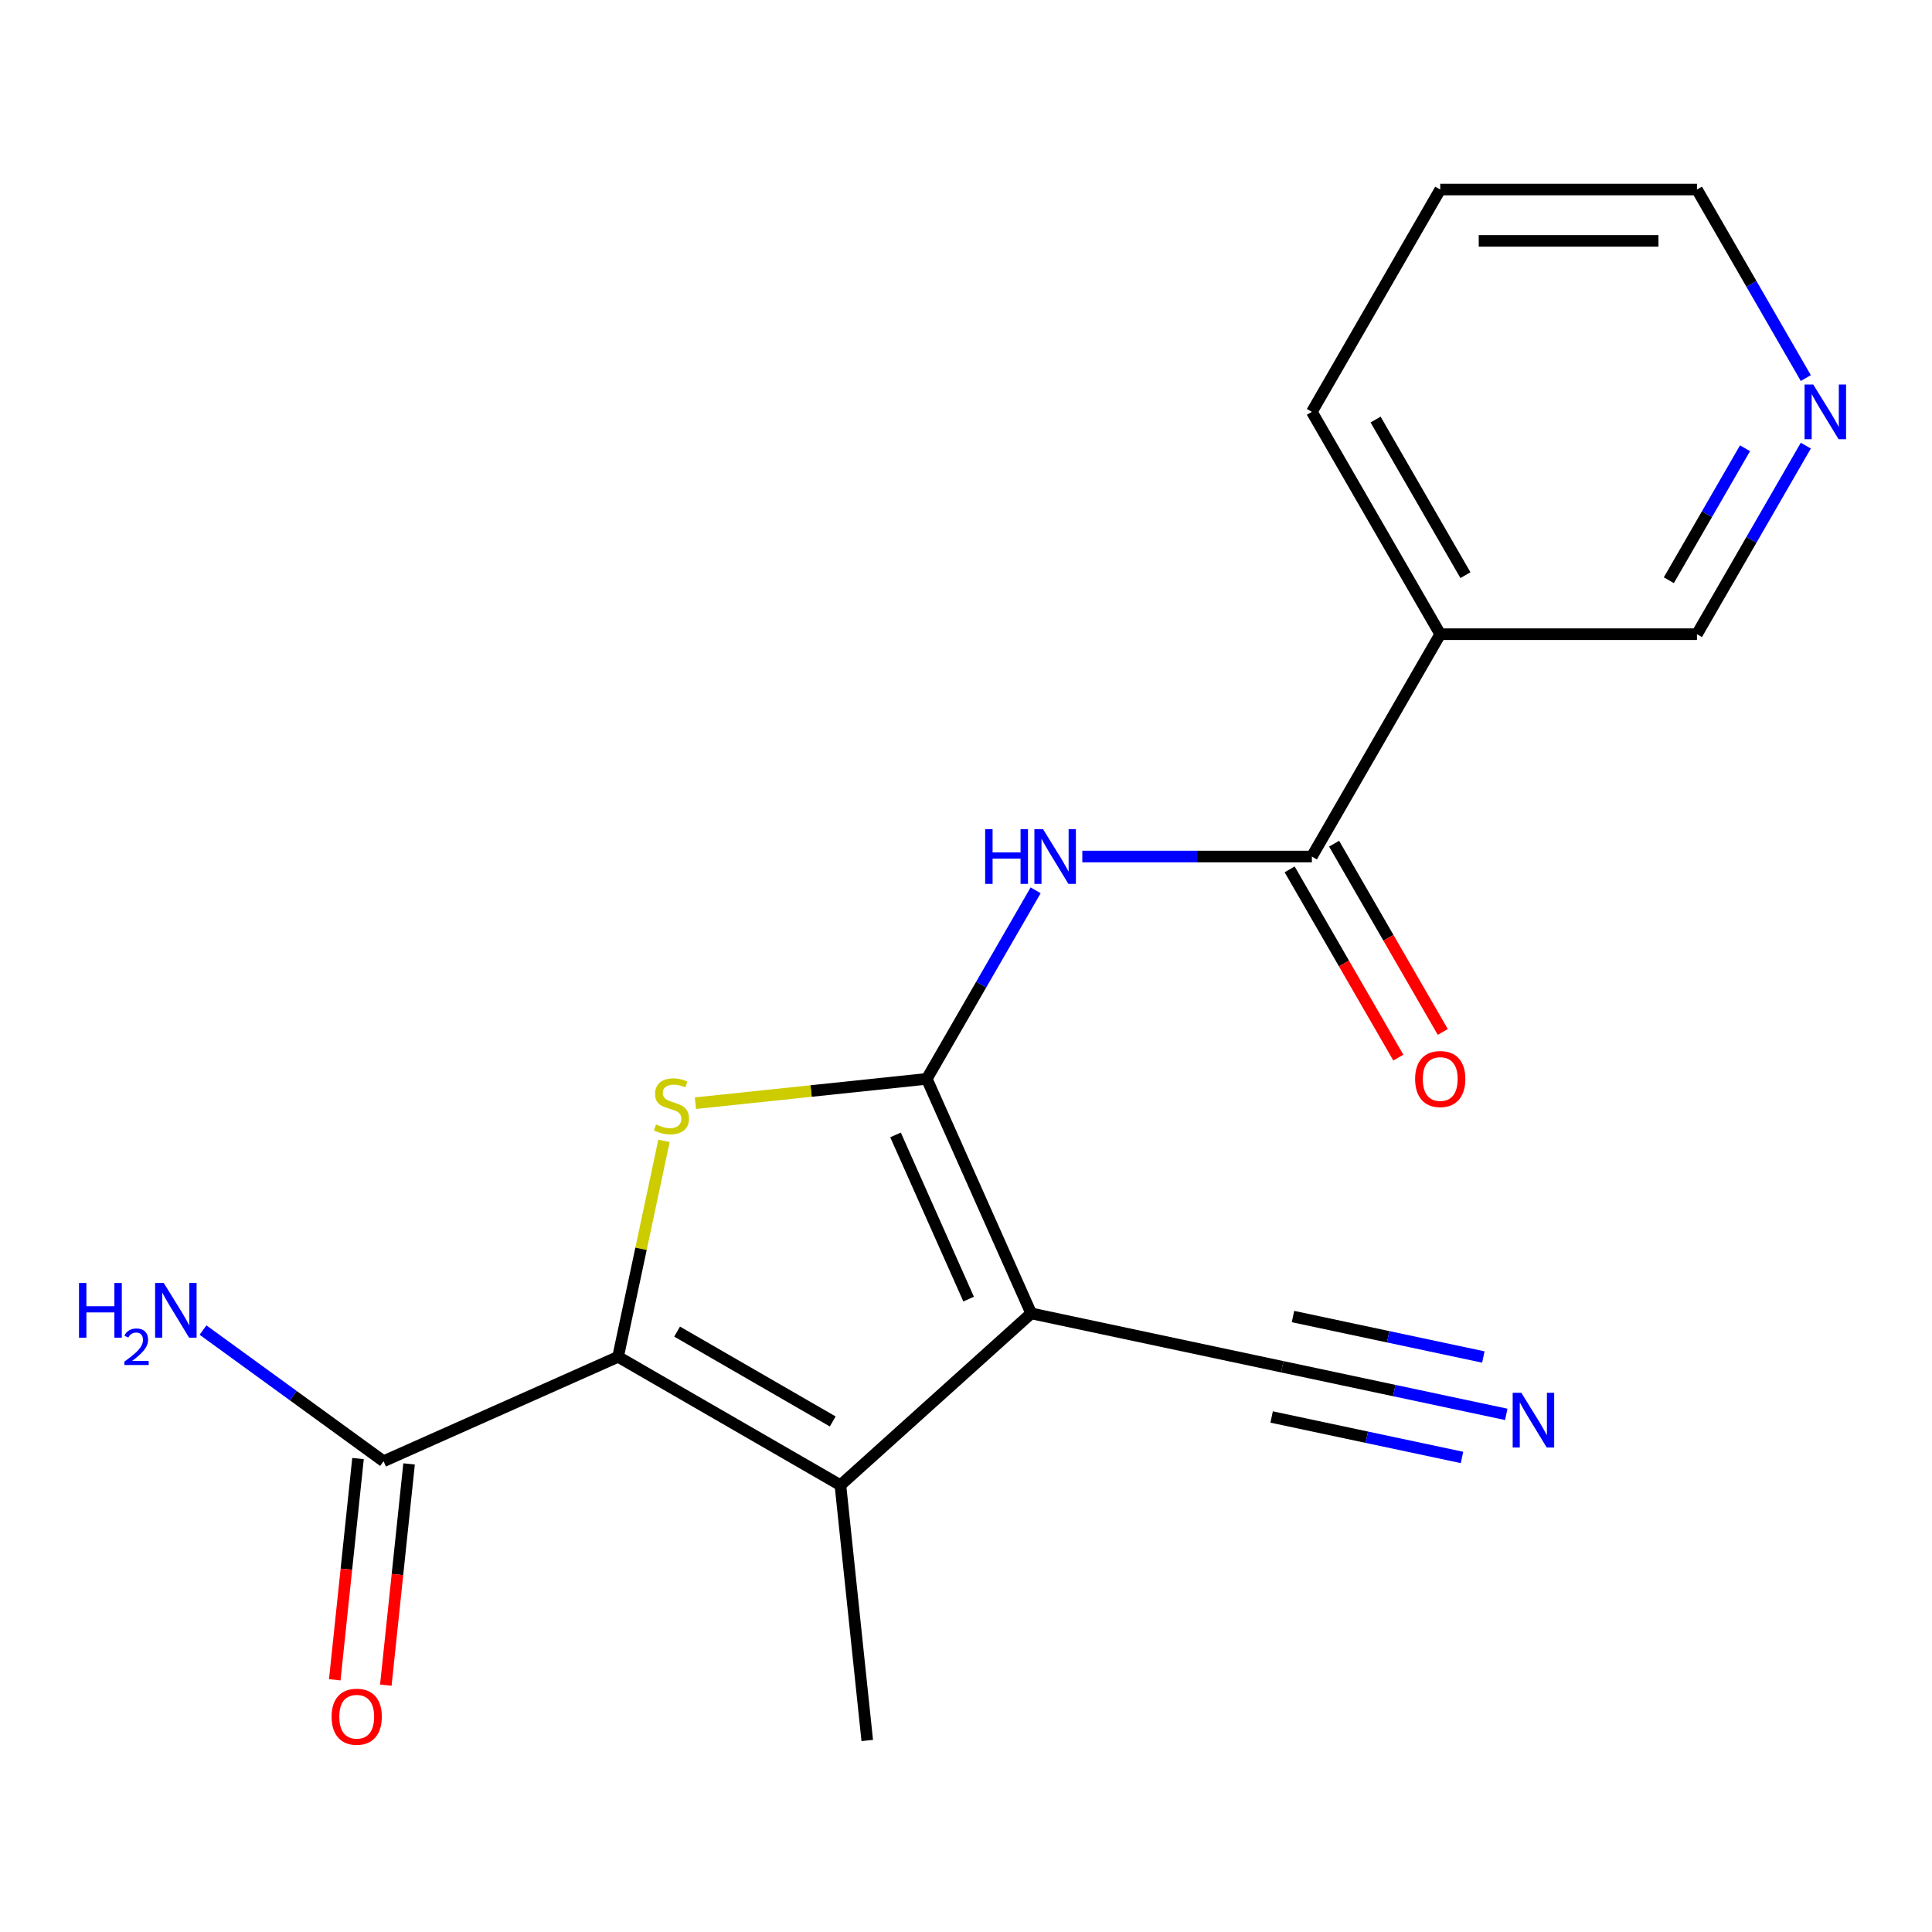 <?xml version='1.0' encoding='iso-8859-1'?>
<svg version='1.1' baseProfile='full'
              xmlns='http://www.w3.org/2000/svg'
                      xmlns:rdkit='http://www.rdkit.org/xml'
                      xmlns:xlink='http://www.w3.org/1999/xlink'
                  xml:space='preserve'
width='1000px' height='1000px' viewBox='0 0 1000 1000'>
<!-- END OF HEADER -->
<rect style='opacity:1.0;fill:#FFFFFF;stroke:none' width='1000' height='1000' x='0' y='0'> </rect>
<path class='bond-0' d='M 479.698,558.415 L 533.746,679.809' style='fill:none;fill-rule:evenodd;stroke:#000000;stroke-width:6px;stroke-linecap:butt;stroke-linejoin:miter;stroke-opacity:1' />
<path class='bond-0' d='M 463.527,587.434 L 501.36,672.409' style='fill:none;fill-rule:evenodd;stroke:#000000;stroke-width:6px;stroke-linecap:butt;stroke-linejoin:miter;stroke-opacity:1' />
<path class='bond-1' d='M 479.698,558.415 L 419.822,564.709' style='fill:none;fill-rule:evenodd;stroke:#000000;stroke-width:6px;stroke-linecap:butt;stroke-linejoin:miter;stroke-opacity:1' />
<path class='bond-1' d='M 419.822,564.709 L 359.947,571.002' style='fill:none;fill-rule:evenodd;stroke:#CCCC00;stroke-width:6px;stroke-linecap:butt;stroke-linejoin:miter;stroke-opacity:1' />
<path class='bond-4' d='M 479.698,558.415 L 507.872,509.617' style='fill:none;fill-rule:evenodd;stroke:#000000;stroke-width:6px;stroke-linecap:butt;stroke-linejoin:miter;stroke-opacity:1' />
<path class='bond-4' d='M 507.872,509.617 L 536.046,460.819' style='fill:none;fill-rule:evenodd;stroke:#0000FF;stroke-width:6px;stroke-linecap:butt;stroke-linejoin:miter;stroke-opacity:1' />
<path class='bond-3' d='M 533.746,679.809 L 434.996,768.724' style='fill:none;fill-rule:evenodd;stroke:#000000;stroke-width:6px;stroke-linecap:butt;stroke-linejoin:miter;stroke-opacity:1' />
<path class='bond-7' d='M 533.746,679.809 L 663.724,707.436' style='fill:none;fill-rule:evenodd;stroke:#000000;stroke-width:6px;stroke-linecap:butt;stroke-linejoin:miter;stroke-opacity:1' />
<path class='bond-2' d='M 343.676,590.507 L 331.796,646.395' style='fill:none;fill-rule:evenodd;stroke:#CCCC00;stroke-width:6px;stroke-linecap:butt;stroke-linejoin:miter;stroke-opacity:1' />
<path class='bond-2' d='M 331.796,646.395 L 319.917,702.283' style='fill:none;fill-rule:evenodd;stroke:#000000;stroke-width:6px;stroke-linecap:butt;stroke-linejoin:miter;stroke-opacity:1' />
<path class='bond-6' d='M 319.917,702.283 L 198.524,756.331' style='fill:none;fill-rule:evenodd;stroke:#000000;stroke-width:6px;stroke-linecap:butt;stroke-linejoin:miter;stroke-opacity:1' />
<path class='bond-19' d='M 319.917,702.283 L 434.996,768.724' style='fill:none;fill-rule:evenodd;stroke:#000000;stroke-width:6px;stroke-linecap:butt;stroke-linejoin:miter;stroke-opacity:1' />
<path class='bond-19' d='M 350.467,689.233 L 431.022,735.742' style='fill:none;fill-rule:evenodd;stroke:#000000;stroke-width:6px;stroke-linecap:butt;stroke-linejoin:miter;stroke-opacity:1' />
<path class='bond-14' d='M 434.996,768.724 L 448.886,900.878' style='fill:none;fill-rule:evenodd;stroke:#000000;stroke-width:6px;stroke-linecap:butt;stroke-linejoin:miter;stroke-opacity:1' />
<path class='bond-5' d='M 560.201,443.337 L 619.611,443.337' style='fill:none;fill-rule:evenodd;stroke:#0000FF;stroke-width:6px;stroke-linecap:butt;stroke-linejoin:miter;stroke-opacity:1' />
<path class='bond-5' d='M 619.611,443.337 L 679.021,443.337' style='fill:none;fill-rule:evenodd;stroke:#000000;stroke-width:6px;stroke-linecap:butt;stroke-linejoin:miter;stroke-opacity:1' />
<path class='bond-8' d='M 679.021,443.337 L 745.461,328.258' style='fill:none;fill-rule:evenodd;stroke:#000000;stroke-width:6px;stroke-linecap:butt;stroke-linejoin:miter;stroke-opacity:1' />
<path class='bond-10' d='M 667.513,449.981 L 695.64,498.699' style='fill:none;fill-rule:evenodd;stroke:#000000;stroke-width:6px;stroke-linecap:butt;stroke-linejoin:miter;stroke-opacity:1' />
<path class='bond-10' d='M 695.64,498.699 L 723.768,547.417' style='fill:none;fill-rule:evenodd;stroke:#FF0000;stroke-width:6px;stroke-linecap:butt;stroke-linejoin:miter;stroke-opacity:1' />
<path class='bond-10' d='M 690.529,436.692 L 718.656,485.411' style='fill:none;fill-rule:evenodd;stroke:#000000;stroke-width:6px;stroke-linecap:butt;stroke-linejoin:miter;stroke-opacity:1' />
<path class='bond-10' d='M 718.656,485.411 L 746.784,534.129' style='fill:none;fill-rule:evenodd;stroke:#FF0000;stroke-width:6px;stroke-linecap:butt;stroke-linejoin:miter;stroke-opacity:1' />
<path class='bond-11' d='M 185.308,754.942 L 179.29,812.198' style='fill:none;fill-rule:evenodd;stroke:#000000;stroke-width:6px;stroke-linecap:butt;stroke-linejoin:miter;stroke-opacity:1' />
<path class='bond-11' d='M 179.29,812.198 L 173.273,869.454' style='fill:none;fill-rule:evenodd;stroke:#FF0000;stroke-width:6px;stroke-linecap:butt;stroke-linejoin:miter;stroke-opacity:1' />
<path class='bond-11' d='M 211.739,757.72 L 205.721,814.976' style='fill:none;fill-rule:evenodd;stroke:#000000;stroke-width:6px;stroke-linecap:butt;stroke-linejoin:miter;stroke-opacity:1' />
<path class='bond-11' d='M 205.721,814.976 L 199.703,872.232' style='fill:none;fill-rule:evenodd;stroke:#FF0000;stroke-width:6px;stroke-linecap:butt;stroke-linejoin:miter;stroke-opacity:1' />
<path class='bond-13' d='M 198.524,756.331 L 151.803,722.386' style='fill:none;fill-rule:evenodd;stroke:#000000;stroke-width:6px;stroke-linecap:butt;stroke-linejoin:miter;stroke-opacity:1' />
<path class='bond-13' d='M 151.803,722.386 L 105.082,688.442' style='fill:none;fill-rule:evenodd;stroke:#0000FF;stroke-width:6px;stroke-linecap:butt;stroke-linejoin:miter;stroke-opacity:1' />
<path class='bond-9' d='M 663.724,707.436 L 721.682,719.756' style='fill:none;fill-rule:evenodd;stroke:#000000;stroke-width:6px;stroke-linecap:butt;stroke-linejoin:miter;stroke-opacity:1' />
<path class='bond-9' d='M 721.682,719.756 L 779.64,732.075' style='fill:none;fill-rule:evenodd;stroke:#0000FF;stroke-width:6px;stroke-linecap:butt;stroke-linejoin:miter;stroke-opacity:1' />
<path class='bond-9' d='M 658.198,733.432 L 707.463,743.903' style='fill:none;fill-rule:evenodd;stroke:#000000;stroke-width:6px;stroke-linecap:butt;stroke-linejoin:miter;stroke-opacity:1' />
<path class='bond-9' d='M 707.463,743.903 L 756.727,754.375' style='fill:none;fill-rule:evenodd;stroke:#0000FF;stroke-width:6px;stroke-linecap:butt;stroke-linejoin:miter;stroke-opacity:1' />
<path class='bond-9' d='M 669.249,681.441 L 718.514,691.912' style='fill:none;fill-rule:evenodd;stroke:#000000;stroke-width:6px;stroke-linecap:butt;stroke-linejoin:miter;stroke-opacity:1' />
<path class='bond-9' d='M 718.514,691.912 L 767.778,702.384' style='fill:none;fill-rule:evenodd;stroke:#0000FF;stroke-width:6px;stroke-linecap:butt;stroke-linejoin:miter;stroke-opacity:1' />
<path class='bond-15' d='M 745.461,328.258 L 878.343,328.258' style='fill:none;fill-rule:evenodd;stroke:#000000;stroke-width:6px;stroke-linecap:butt;stroke-linejoin:miter;stroke-opacity:1' />
<path class='bond-16' d='M 745.461,328.258 L 679.021,213.179' style='fill:none;fill-rule:evenodd;stroke:#000000;stroke-width:6px;stroke-linecap:butt;stroke-linejoin:miter;stroke-opacity:1' />
<path class='bond-16' d='M 758.511,297.708 L 712.003,217.153' style='fill:none;fill-rule:evenodd;stroke:#000000;stroke-width:6px;stroke-linecap:butt;stroke-linejoin:miter;stroke-opacity:1' />
<path class='bond-12' d='M 934.691,230.661 L 906.517,279.459' style='fill:none;fill-rule:evenodd;stroke:#0000FF;stroke-width:6px;stroke-linecap:butt;stroke-linejoin:miter;stroke-opacity:1' />
<path class='bond-12' d='M 906.517,279.459 L 878.343,328.258' style='fill:none;fill-rule:evenodd;stroke:#000000;stroke-width:6px;stroke-linecap:butt;stroke-linejoin:miter;stroke-opacity:1' />
<path class='bond-12' d='M 903.223,232.012 L 883.501,266.171' style='fill:none;fill-rule:evenodd;stroke:#0000FF;stroke-width:6px;stroke-linecap:butt;stroke-linejoin:miter;stroke-opacity:1' />
<path class='bond-12' d='M 883.501,266.171 L 863.779,300.33' style='fill:none;fill-rule:evenodd;stroke:#000000;stroke-width:6px;stroke-linecap:butt;stroke-linejoin:miter;stroke-opacity:1' />
<path class='bond-20' d='M 934.691,195.697 L 906.517,146.898' style='fill:none;fill-rule:evenodd;stroke:#0000FF;stroke-width:6px;stroke-linecap:butt;stroke-linejoin:miter;stroke-opacity:1' />
<path class='bond-20' d='M 906.517,146.898 L 878.343,98.1' style='fill:none;fill-rule:evenodd;stroke:#000000;stroke-width:6px;stroke-linecap:butt;stroke-linejoin:miter;stroke-opacity:1' />
<path class='bond-18' d='M 679.021,213.179 L 745.461,98.1' style='fill:none;fill-rule:evenodd;stroke:#000000;stroke-width:6px;stroke-linecap:butt;stroke-linejoin:miter;stroke-opacity:1' />
<path class='bond-17' d='M 878.343,98.1 L 745.461,98.1' style='fill:none;fill-rule:evenodd;stroke:#000000;stroke-width:6px;stroke-linecap:butt;stroke-linejoin:miter;stroke-opacity:1' />
<path class='bond-17' d='M 858.411,124.676 L 765.394,124.676' style='fill:none;fill-rule:evenodd;stroke:#000000;stroke-width:6px;stroke-linecap:butt;stroke-linejoin:miter;stroke-opacity:1' />
<path  class='atom-2' d='M 339.545 582.025
Q 339.865 582.145, 341.185 582.705
Q 342.505 583.265, 343.945 583.625
Q 345.425 583.945, 346.865 583.945
Q 349.545 583.945, 351.105 582.665
Q 352.665 581.345, 352.665 579.065
Q 352.665 577.505, 351.865 576.545
Q 351.105 575.585, 349.905 575.065
Q 348.705 574.545, 346.705 573.945
Q 344.185 573.185, 342.665 572.465
Q 341.185 571.745, 340.105 570.225
Q 339.065 568.705, 339.065 566.145
Q 339.065 562.585, 341.465 560.385
Q 343.905 558.185, 348.705 558.185
Q 351.985 558.185, 355.705 559.745
L 354.785 562.825
Q 351.385 561.425, 348.825 561.425
Q 346.065 561.425, 344.545 562.585
Q 343.025 563.705, 343.065 565.665
Q 343.065 567.185, 343.825 568.105
Q 344.625 569.025, 345.745 569.545
Q 346.905 570.065, 348.825 570.665
Q 351.385 571.465, 352.905 572.265
Q 354.425 573.065, 355.505 574.705
Q 356.625 576.305, 356.625 579.065
Q 356.625 582.985, 353.985 585.105
Q 351.385 587.185, 347.025 587.185
Q 344.505 587.185, 342.585 586.625
Q 340.705 586.105, 338.465 585.185
L 339.545 582.025
' fill='#CCCC00'/>
<path  class='atom-5' d='M 509.919 429.177
L 513.759 429.177
L 513.759 441.217
L 528.239 441.217
L 528.239 429.177
L 532.079 429.177
L 532.079 457.497
L 528.239 457.497
L 528.239 444.417
L 513.759 444.417
L 513.759 457.497
L 509.919 457.497
L 509.919 429.177
' fill='#0000FF'/>
<path  class='atom-5' d='M 539.879 429.177
L 549.159 444.177
Q 550.079 445.657, 551.559 448.337
Q 553.039 451.017, 553.119 451.177
L 553.119 429.177
L 556.879 429.177
L 556.879 457.497
L 552.999 457.497
L 543.039 441.097
Q 541.879 439.177, 540.639 436.977
Q 539.439 434.777, 539.079 434.097
L 539.079 457.497
L 535.399 457.497
L 535.399 429.177
L 539.879 429.177
' fill='#0000FF'/>
<path  class='atom-10' d='M 787.442 720.904
L 796.722 735.904
Q 797.642 737.384, 799.122 740.064
Q 800.602 742.744, 800.682 742.904
L 800.682 720.904
L 804.442 720.904
L 804.442 749.224
L 800.562 749.224
L 790.602 732.824
Q 789.442 730.904, 788.202 728.704
Q 787.002 726.504, 786.642 725.824
L 786.642 749.224
L 782.962 749.224
L 782.962 720.904
L 787.442 720.904
' fill='#0000FF'/>
<path  class='atom-11' d='M 732.461 558.495
Q 732.461 551.695, 735.821 547.895
Q 739.181 544.095, 745.461 544.095
Q 751.741 544.095, 755.101 547.895
Q 758.461 551.695, 758.461 558.495
Q 758.461 565.375, 755.061 569.295
Q 751.661 573.175, 745.461 573.175
Q 739.221 573.175, 735.821 569.295
Q 732.461 565.415, 732.461 558.495
M 745.461 569.975
Q 749.781 569.975, 752.101 567.095
Q 754.461 564.175, 754.461 558.495
Q 754.461 552.935, 752.101 550.135
Q 749.781 547.295, 745.461 547.295
Q 741.141 547.295, 738.781 550.095
Q 736.461 552.895, 736.461 558.495
Q 736.461 564.215, 738.781 567.095
Q 741.141 569.975, 745.461 569.975
' fill='#FF0000'/>
<path  class='atom-12' d='M 171.634 888.565
Q 171.634 881.765, 174.994 877.965
Q 178.354 874.165, 184.634 874.165
Q 190.914 874.165, 194.274 877.965
Q 197.634 881.765, 197.634 888.565
Q 197.634 895.445, 194.234 899.365
Q 190.834 903.245, 184.634 903.245
Q 178.394 903.245, 174.994 899.365
Q 171.634 895.485, 171.634 888.565
M 184.634 900.045
Q 188.954 900.045, 191.274 897.165
Q 193.634 894.245, 193.634 888.565
Q 193.634 883.005, 191.274 880.205
Q 188.954 877.365, 184.634 877.365
Q 180.314 877.365, 177.954 880.165
Q 175.634 882.965, 175.634 888.565
Q 175.634 894.285, 177.954 897.165
Q 180.314 900.045, 184.634 900.045
' fill='#FF0000'/>
<path  class='atom-13' d='M 938.524 199.019
L 947.804 214.019
Q 948.724 215.499, 950.204 218.179
Q 951.684 220.859, 951.764 221.019
L 951.764 199.019
L 955.524 199.019
L 955.524 227.339
L 951.644 227.339
L 941.684 210.939
Q 940.524 209.019, 939.284 206.819
Q 938.084 204.619, 937.724 203.939
L 937.724 227.339
L 934.044 227.339
L 934.044 199.019
L 938.524 199.019
' fill='#0000FF'/>
<path  class='atom-14' d='M 40.887 664.065
L 44.727 664.065
L 44.727 676.105
L 59.207 676.105
L 59.207 664.065
L 63.047 664.065
L 63.047 692.385
L 59.207 692.385
L 59.207 679.305
L 44.727 679.305
L 44.727 692.385
L 40.887 692.385
L 40.887 664.065
' fill='#0000FF'/>
<path  class='atom-14' d='M 64.42 691.392
Q 65.107 689.623, 66.743 688.646
Q 68.38 687.643, 70.651 687.643
Q 73.475 687.643, 75.059 689.174
Q 76.643 690.705, 76.643 693.424
Q 76.643 696.196, 74.584 698.784
Q 72.551 701.371, 68.327 704.433
L 76.96 704.433
L 76.96 706.545
L 64.367 706.545
L 64.367 704.776
Q 67.852 702.295, 69.911 700.447
Q 71.997 698.599, 73 696.936
Q 74.003 695.272, 74.003 693.556
Q 74.003 691.761, 73.106 690.758
Q 72.208 689.755, 70.651 689.755
Q 69.146 689.755, 68.143 690.362
Q 67.139 690.969, 66.427 692.316
L 64.42 691.392
' fill='#0000FF'/>
<path  class='atom-14' d='M 84.76 664.065
L 94.04 679.065
Q 94.96 680.545, 96.44 683.225
Q 97.92 685.905, 98 686.065
L 98 664.065
L 101.76 664.065
L 101.76 692.385
L 97.88 692.385
L 87.92 675.985
Q 86.76 674.065, 85.52 671.865
Q 84.32 669.665, 83.96 668.985
L 83.96 692.385
L 80.28 692.385
L 80.28 664.065
L 84.76 664.065
' fill='#0000FF'/>
</svg>
